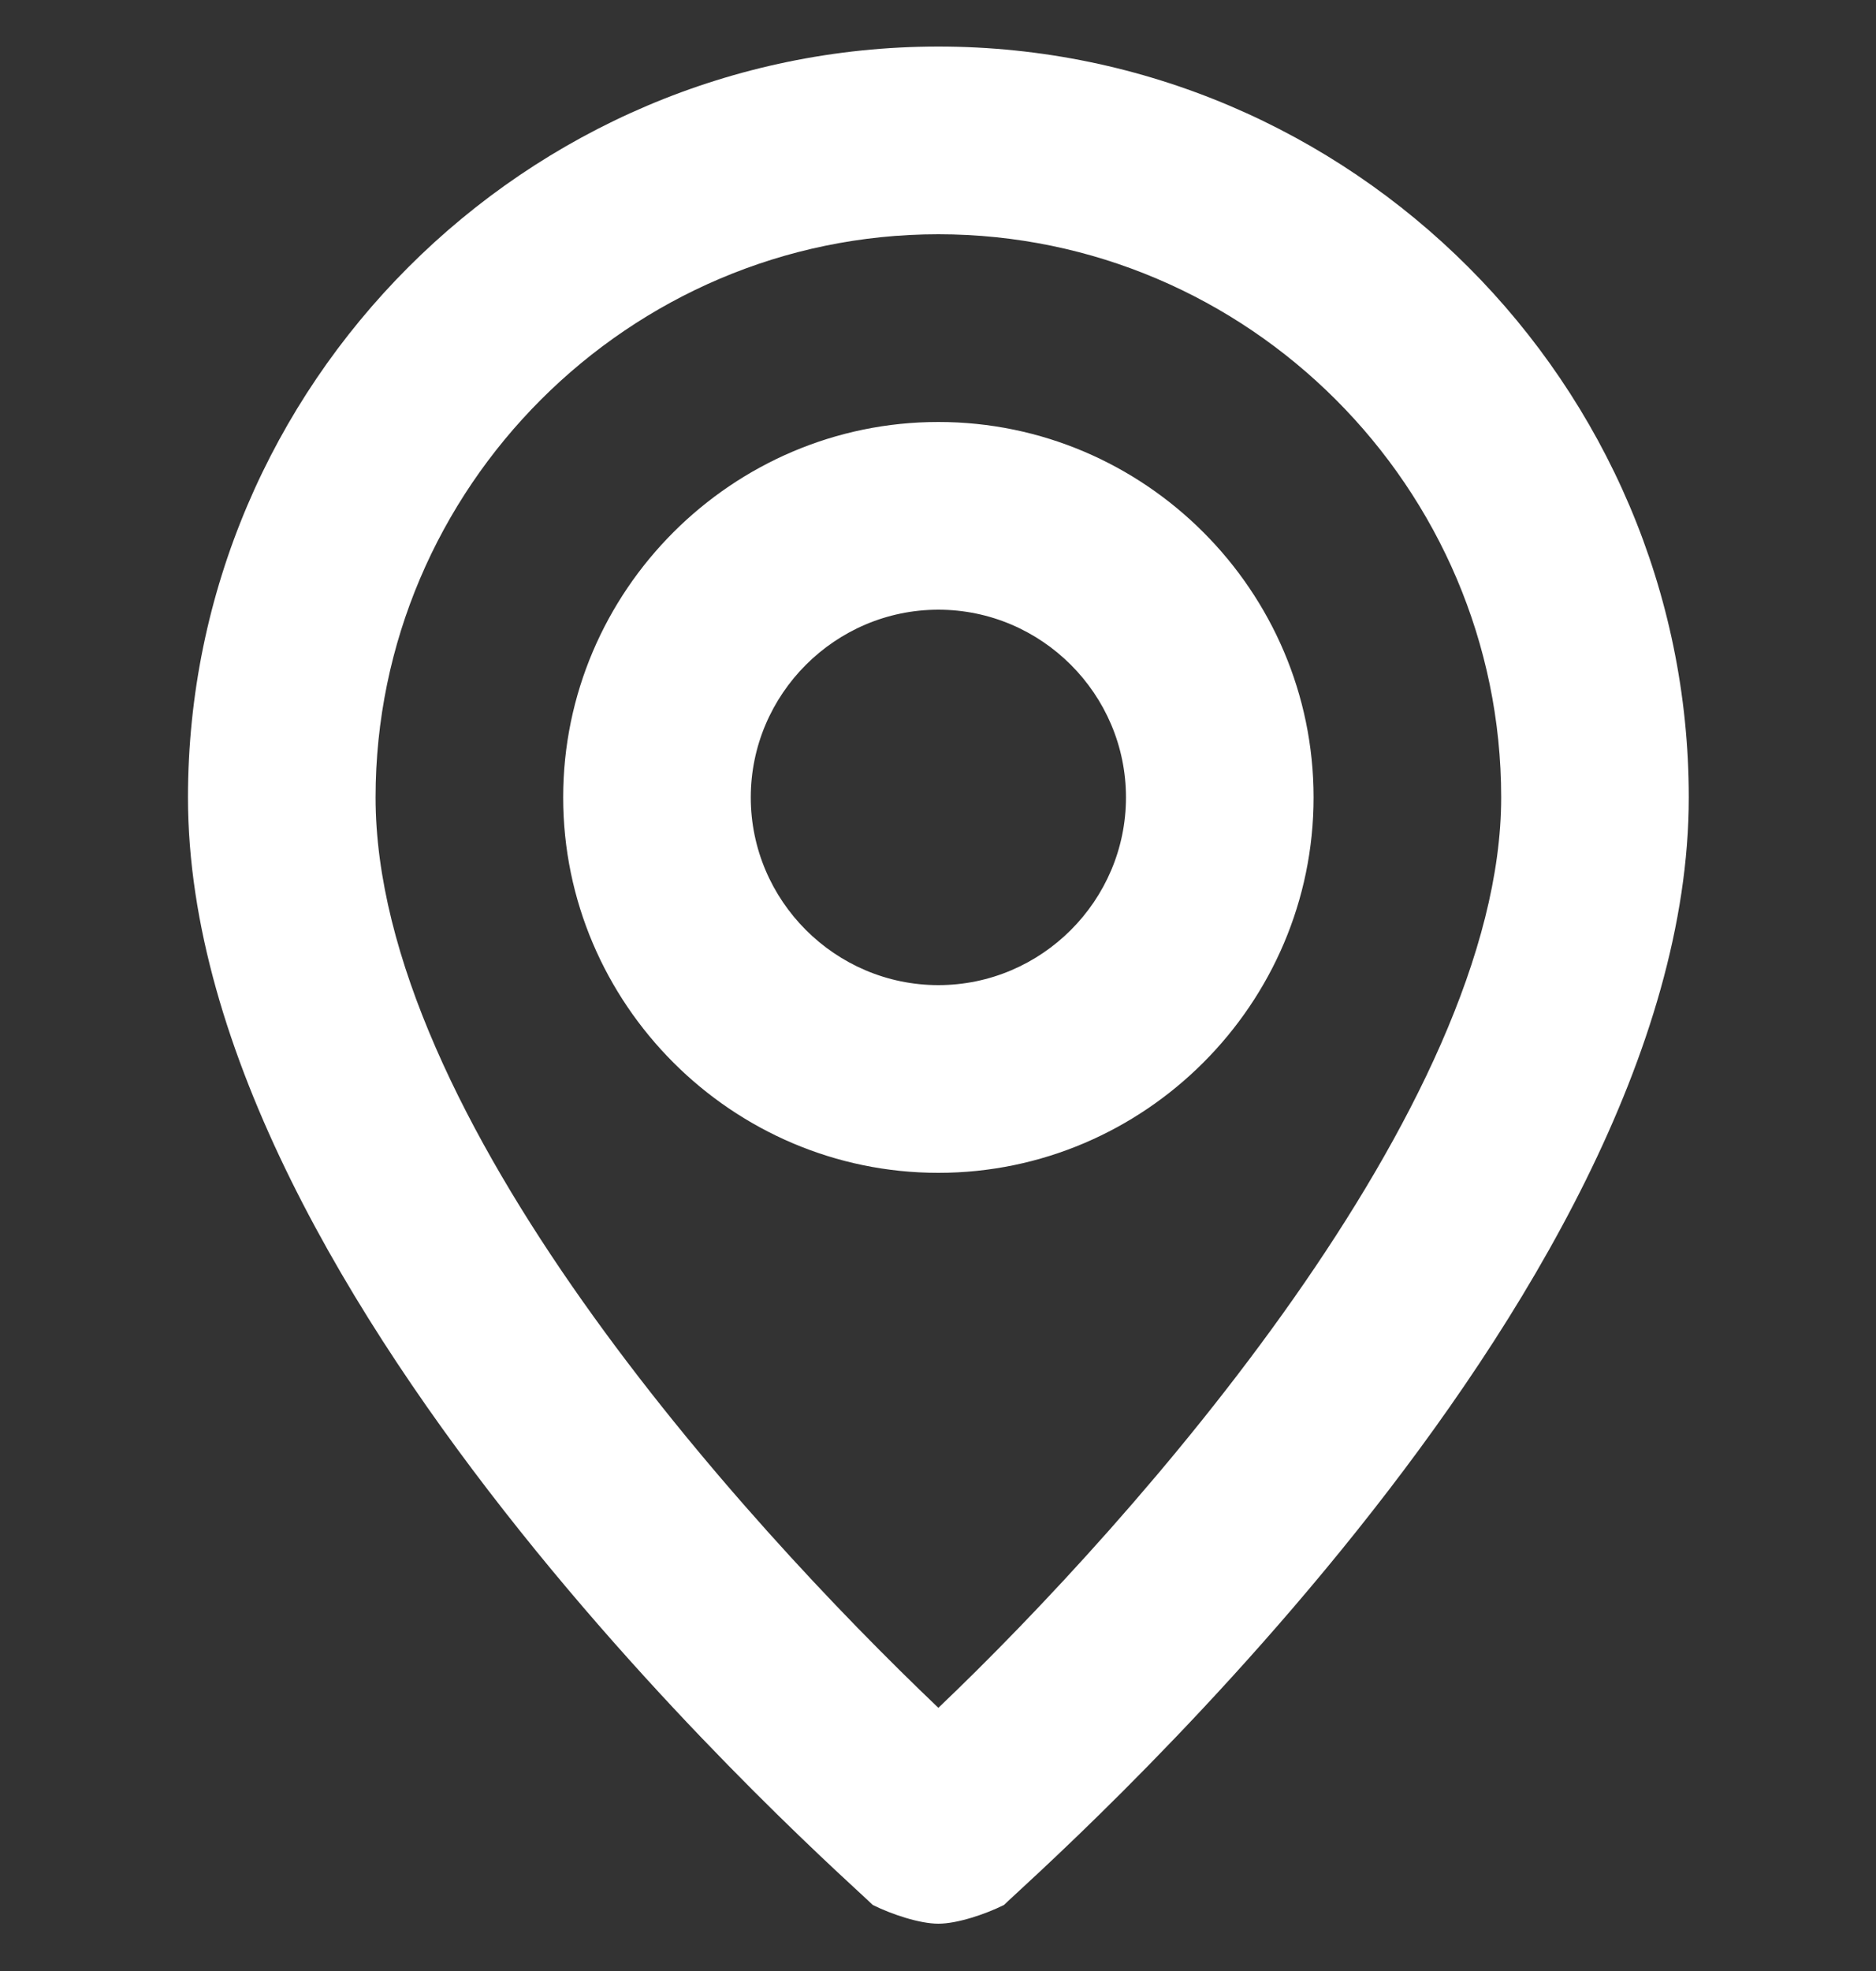 <svg width="20" height="21" viewBox="0 0 20 21" fill="none" xmlns="http://www.w3.org/2000/svg">
<rect x="0" y="0" width="20" height="21" fill="#333333" stroke="none"/>
<g clip-path="url(#clip0_3_3838)">
<path d="M10.004 0.496C5.604 0.496 2.004 4.096 2.004 8.496C2.004 13.896 9.004 19.996 9.304 20.296C9.504 20.396 9.804 20.496 10.004 20.496C10.204 20.496 10.504 20.396 10.704 20.296C11.004 19.996 18.004 13.896 18.004 8.496C18.004 4.096 14.404 0.496 10.004 0.496ZM10.004 18.196C7.904 16.196 4.004 11.896 4.004 8.496C4.004 5.196 6.704 2.496 10.004 2.496C13.304 2.496 16.004 5.196 16.004 8.496C16.004 11.796 12.104 16.196 10.004 18.196ZM10.004 4.496C7.804 4.496 6.004 6.296 6.004 8.496C6.004 10.696 7.804 12.496 10.004 12.496C12.204 12.496 14.004 10.696 14.004 8.496C14.004 6.296 12.204 4.496 10.004 4.496ZM10.004 10.496C8.904 10.496 8.004 9.596 8.004 8.496C8.004 7.396 8.904 6.496 10.004 6.496C11.104 6.496 12.004 7.396 12.004 8.496C12.004 9.596 11.104 10.496 10.004 10.496Z" fill="white"/>
</g>
<defs>
<clipPath id="clip0_3_3838">
<rect width="20" height="20" fill="white" transform="translate(0 0.496)"/>
</clipPath>
</defs>
</svg>

